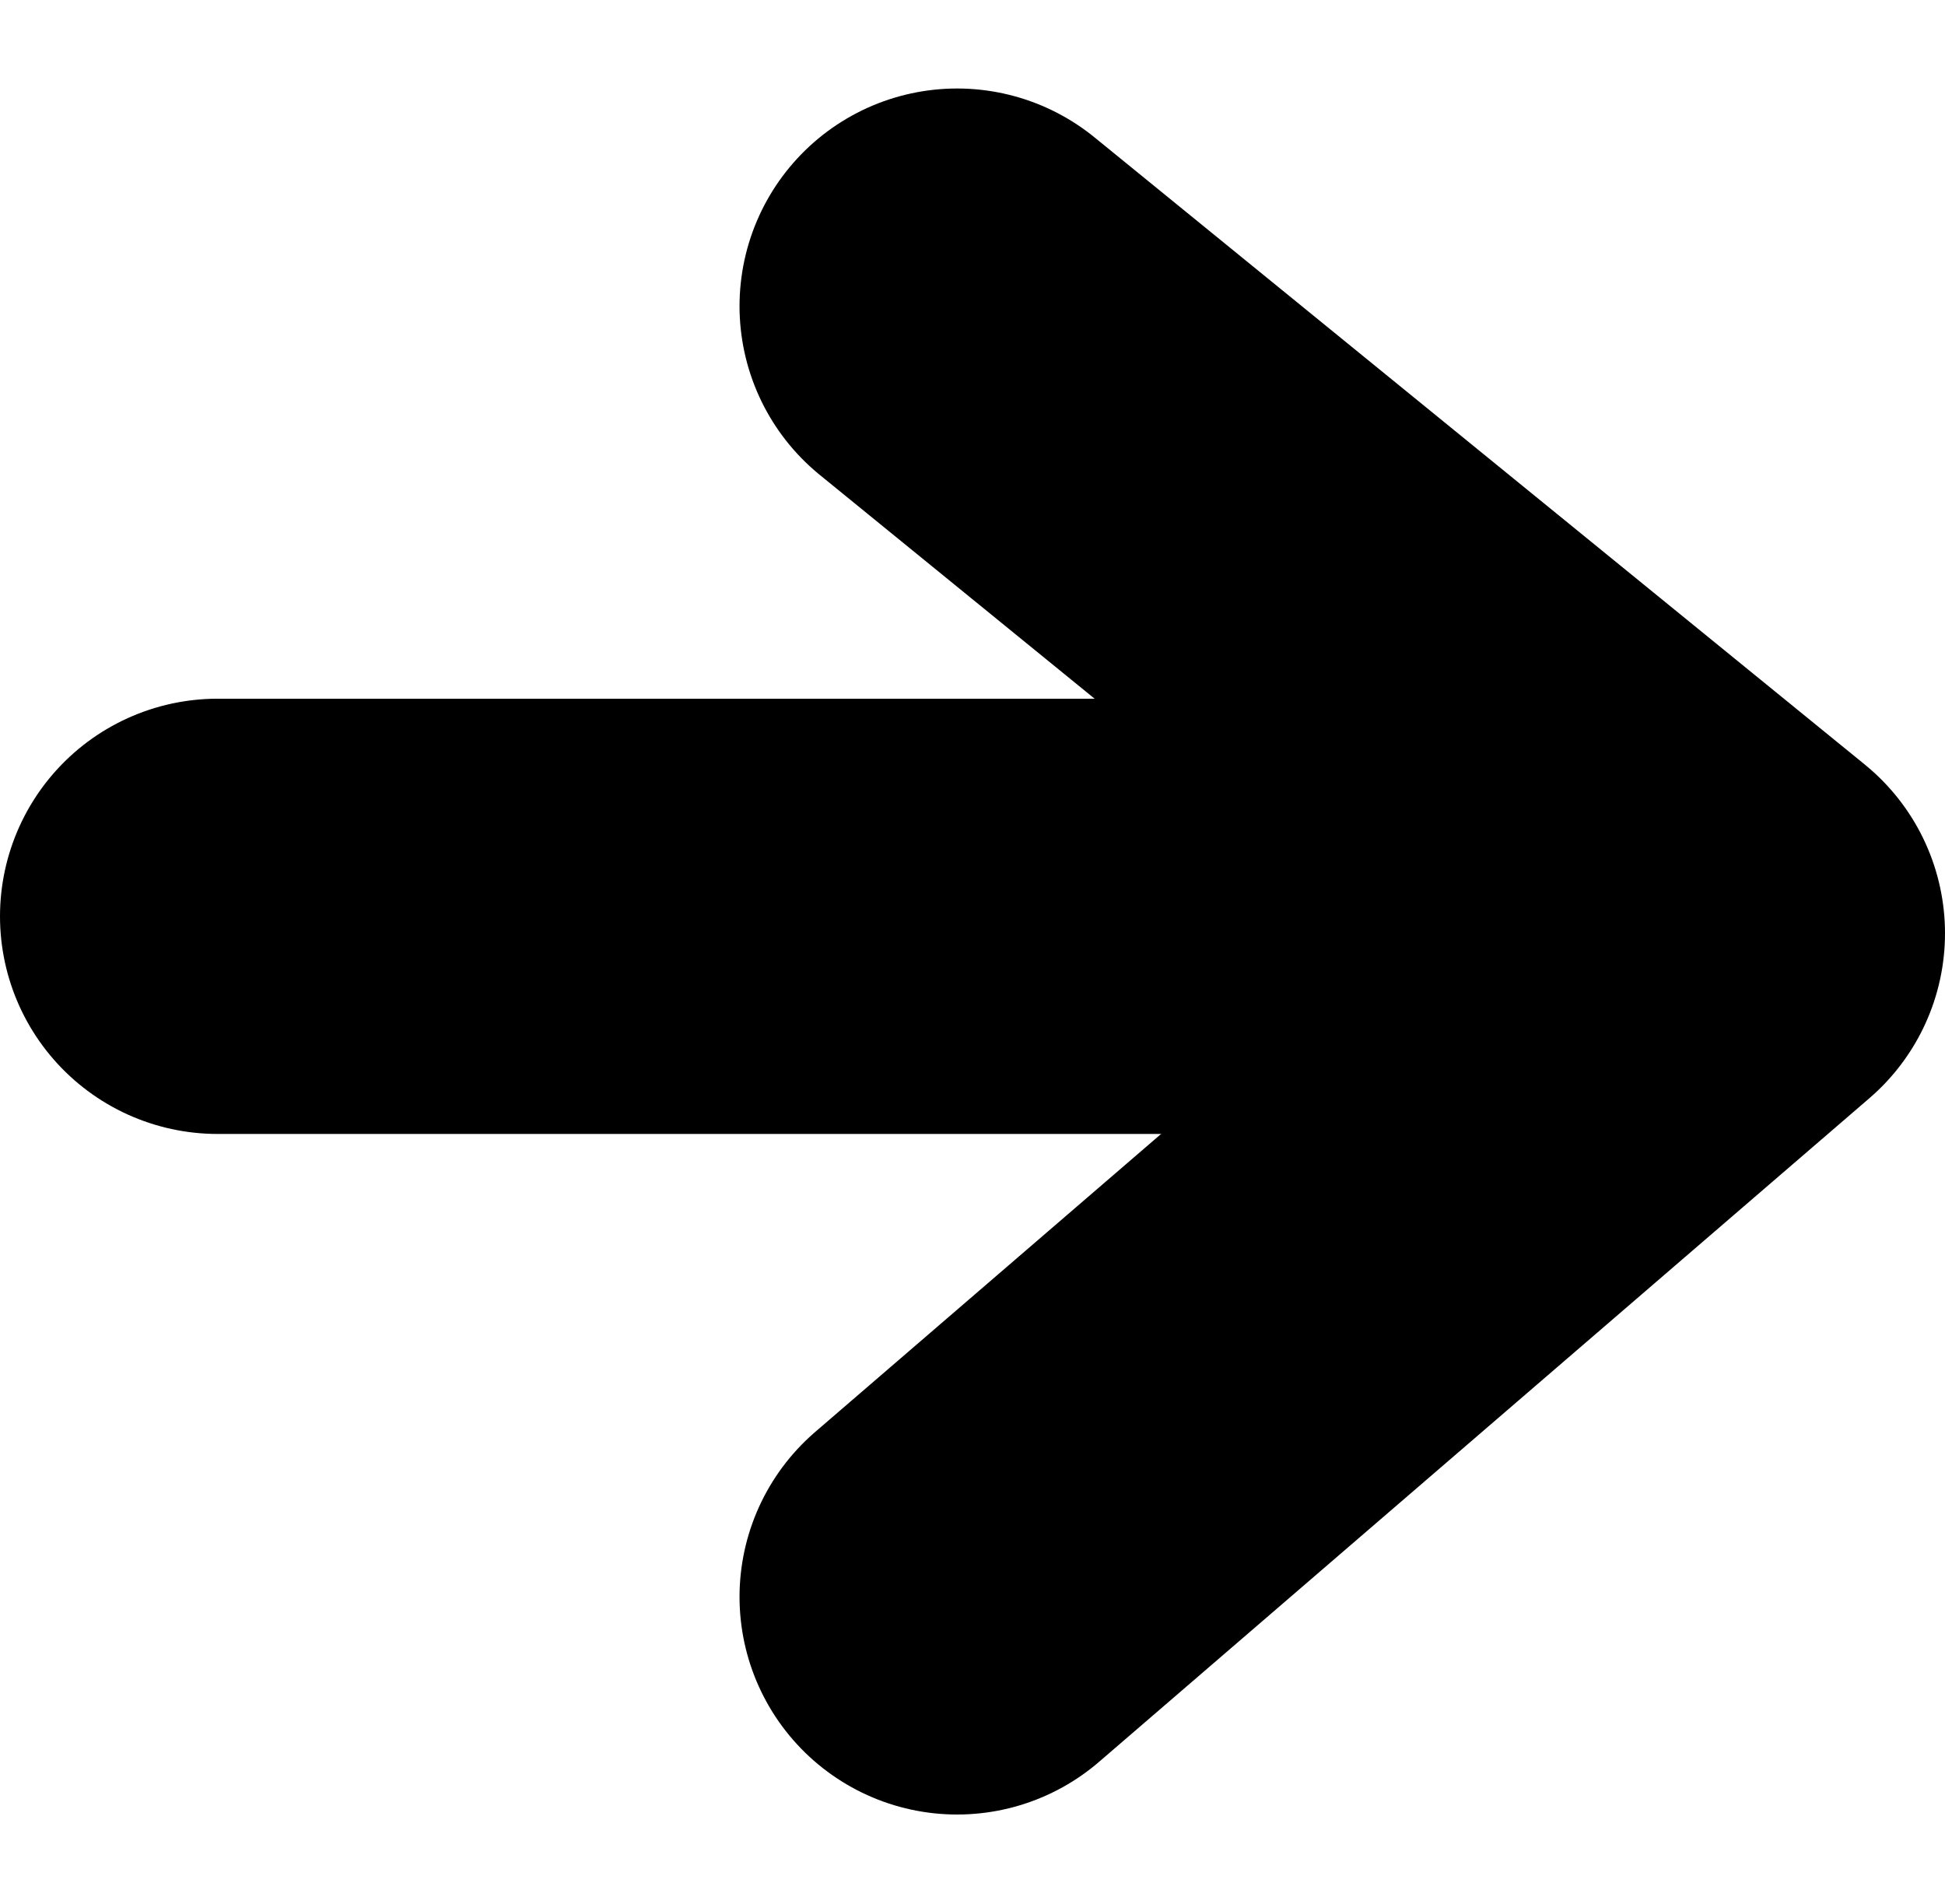 <svg xmlns="http://www.w3.org/2000/svg" width="13.408" height="13.123" viewBox="0 0 13.408 13.123">
  <g id="_" data-name="→" transform="translate(1.5 2.11)">
    <path id="パス_1" data-name="パス 1" d="M729.666,1214.5H739" transform="translate(-729.666 -1210.294)" fill="none" stroke="#000" stroke-linecap="round" stroke-width="3"/>
    <path id="パス_2" data-name="パス 2" d="M750.335,1208.418l5.31,4.323-5.31,4.574" transform="translate(-745.237 -1208.418)" fill="none" stroke="#000" stroke-linecap="round" stroke-linejoin="round" stroke-width="3"/>
  </g>
</svg>
